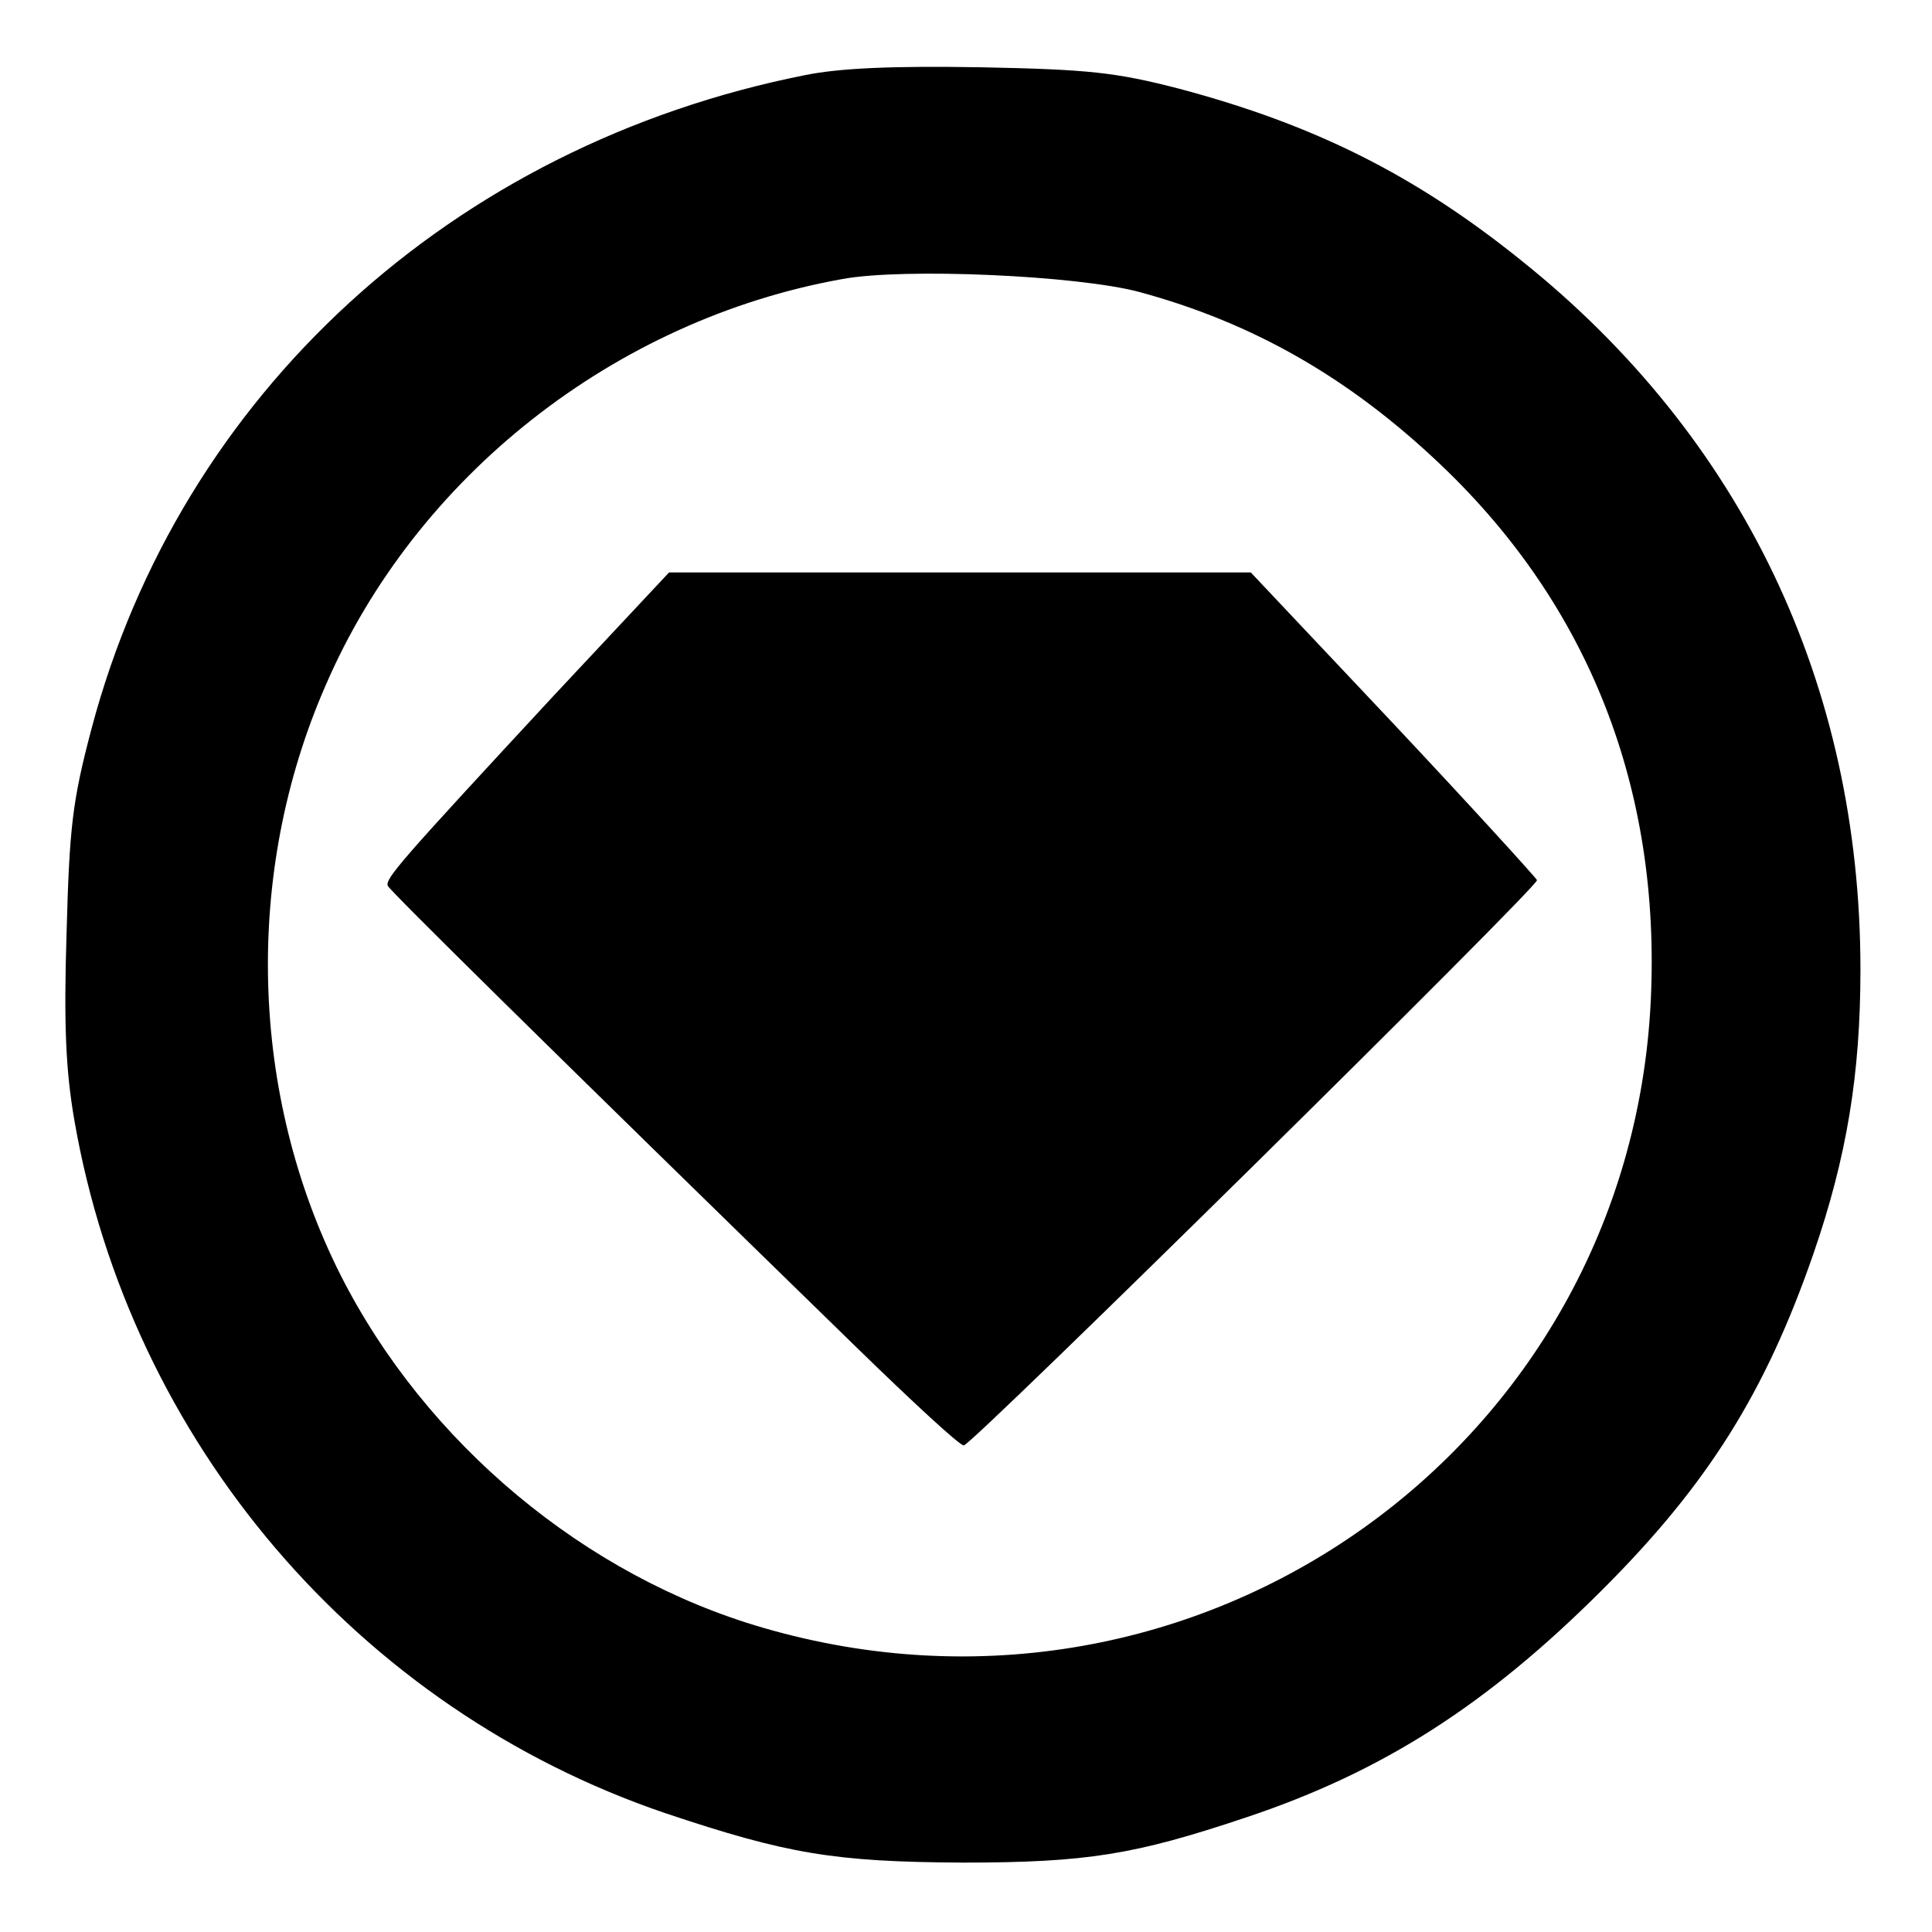 <?xml version="1.0" standalone="no"?>
<!DOCTYPE svg PUBLIC "-//W3C//DTD SVG 20010904//EN"
 "http://www.w3.org/TR/2001/REC-SVG-20010904/DTD/svg10.dtd">
<svg version="1.0" xmlns="http://www.w3.org/2000/svg"
 width="270pt" height="270pt" viewBox="0 0 270 270"
 preserveAspectRatio="xMidYMid meet">
<g transform="translate(0,270) scale(0.1,-0.1)"
fill="#000000" stroke="none">
<path d="M1125 2595 c-493 -98 -873 -446 -997 -913 -27 -102 -31 -138 -35
-287 -4 -128 -1 -192 11 -261 78 -449 396 -822 826 -968 170 -57 236 -68 415
-69 174 0 241 11 396 63 192 64 338 158 499 319 147 147 227 275 294 468 47
136 66 252 66 398 0 398 -165 744 -474 991 -149 120 -290 190 -478 240 -89 23
-126 27 -278 30 -121 2 -196 -1 -245 -11z m467 -303 c159 -43 294 -120 422
-242 207 -197 307 -453 293 -748 -30 -626 -634 -1053 -1240 -877 -249 72 -472
258 -591 493 -127 252 -136 561 -21 824 126 292 404 511 722 568 86 16 329 5
415 -18z"/>
<path d="M774 1728 c-215 -232 -236 -256 -232 -266 3 -7 225 -226 655 -645 78
-76 145 -138 150 -137 14 3 804 782 801 790 -2 4 -92 103 -201 219 l-199 211
-406 0 -407 0 -161 -172z"/>
</g>
</svg>

